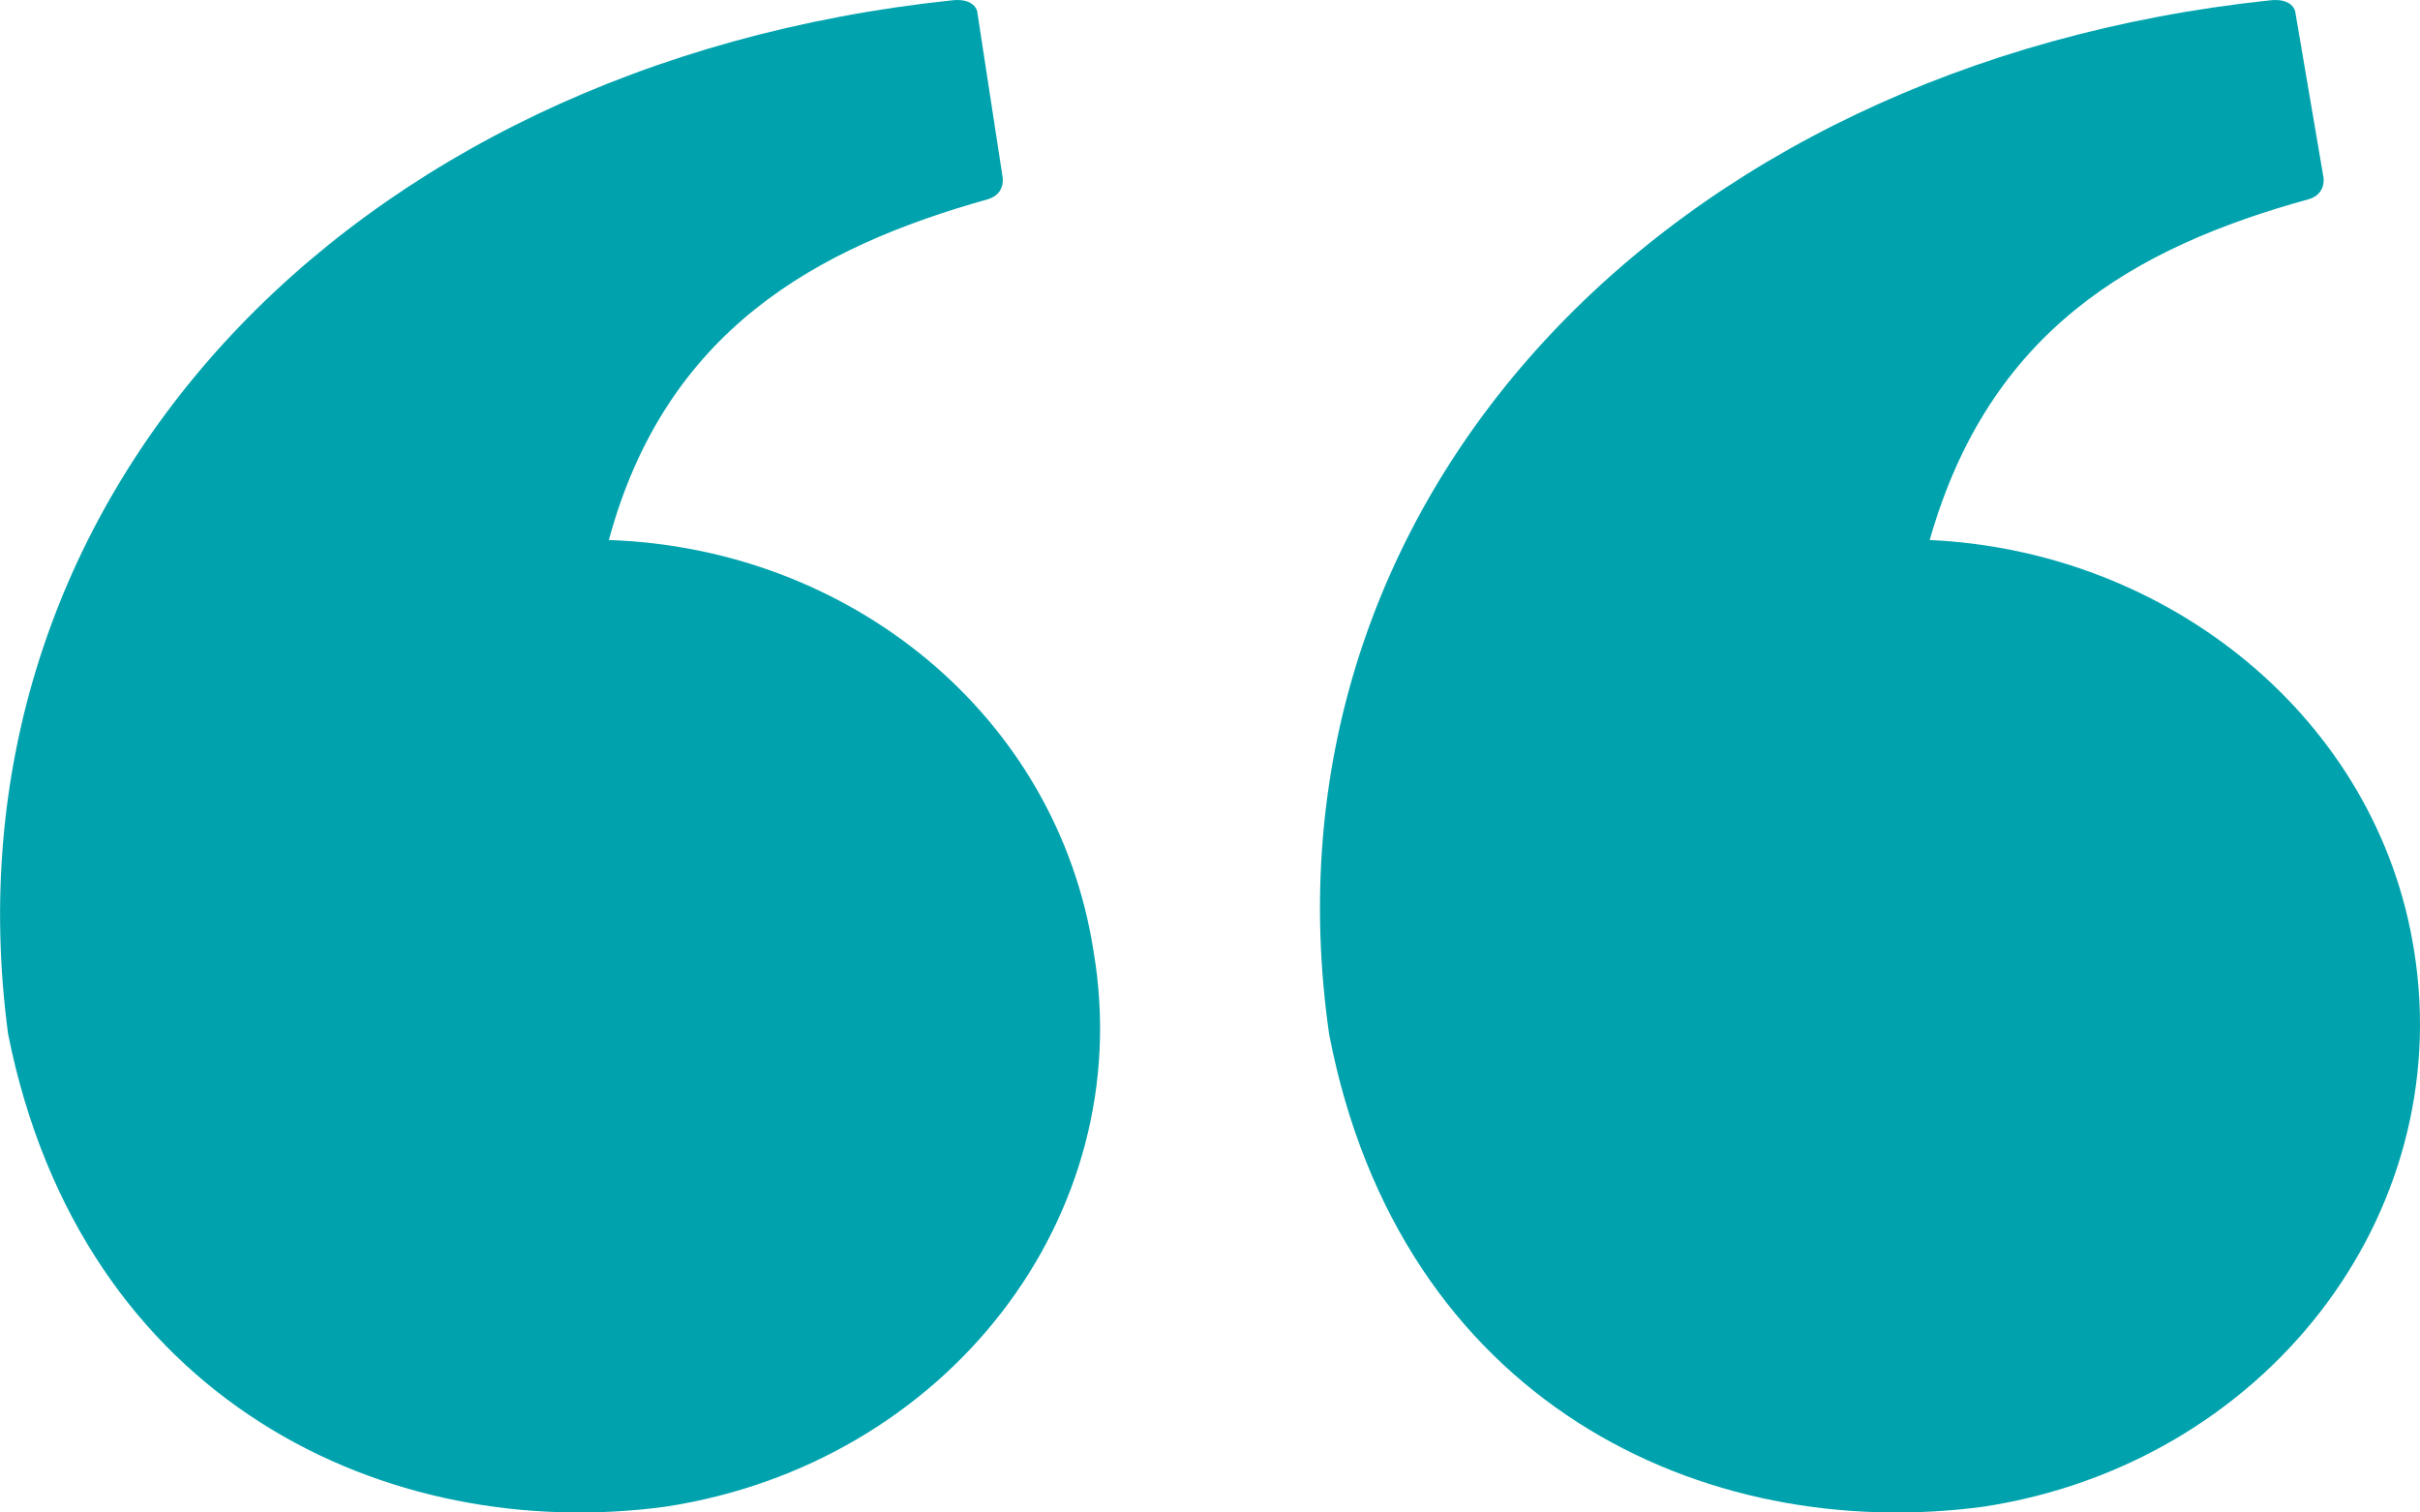 <svg width="40" height="25" fill="none" xmlns="http://www.w3.org/2000/svg"><path fill-rule="evenodd" clip-rule="evenodd" d="M31.896 8.926c3.933.178 7.398 2.93 8.007 6.79.702 4.394-2.482 8.477-7.117 9.188-4.636.62-9.646-1.731-10.817-7.811C20.705 8.305 27.495 1.07 37.515.006c.374-.045.421.177.421.177l.469 2.752s.046.266-.235.355c-2.903.799-5.29 2.175-6.274 5.636ZM16.34 3.29c-2.857.799-5.34 2.175-6.276 5.636 3.981.134 7.4 2.885 8.01 6.79.749 4.394-2.436 8.477-7.073 9.188-4.59.62-9.65-1.731-10.867-7.811C-1.038 8.305 5.66 1.07 15.73.006c.374-.045.421.177.421.177l.422 2.752s.046.266-.235.355Z" fill="#00A3AD"/></svg>